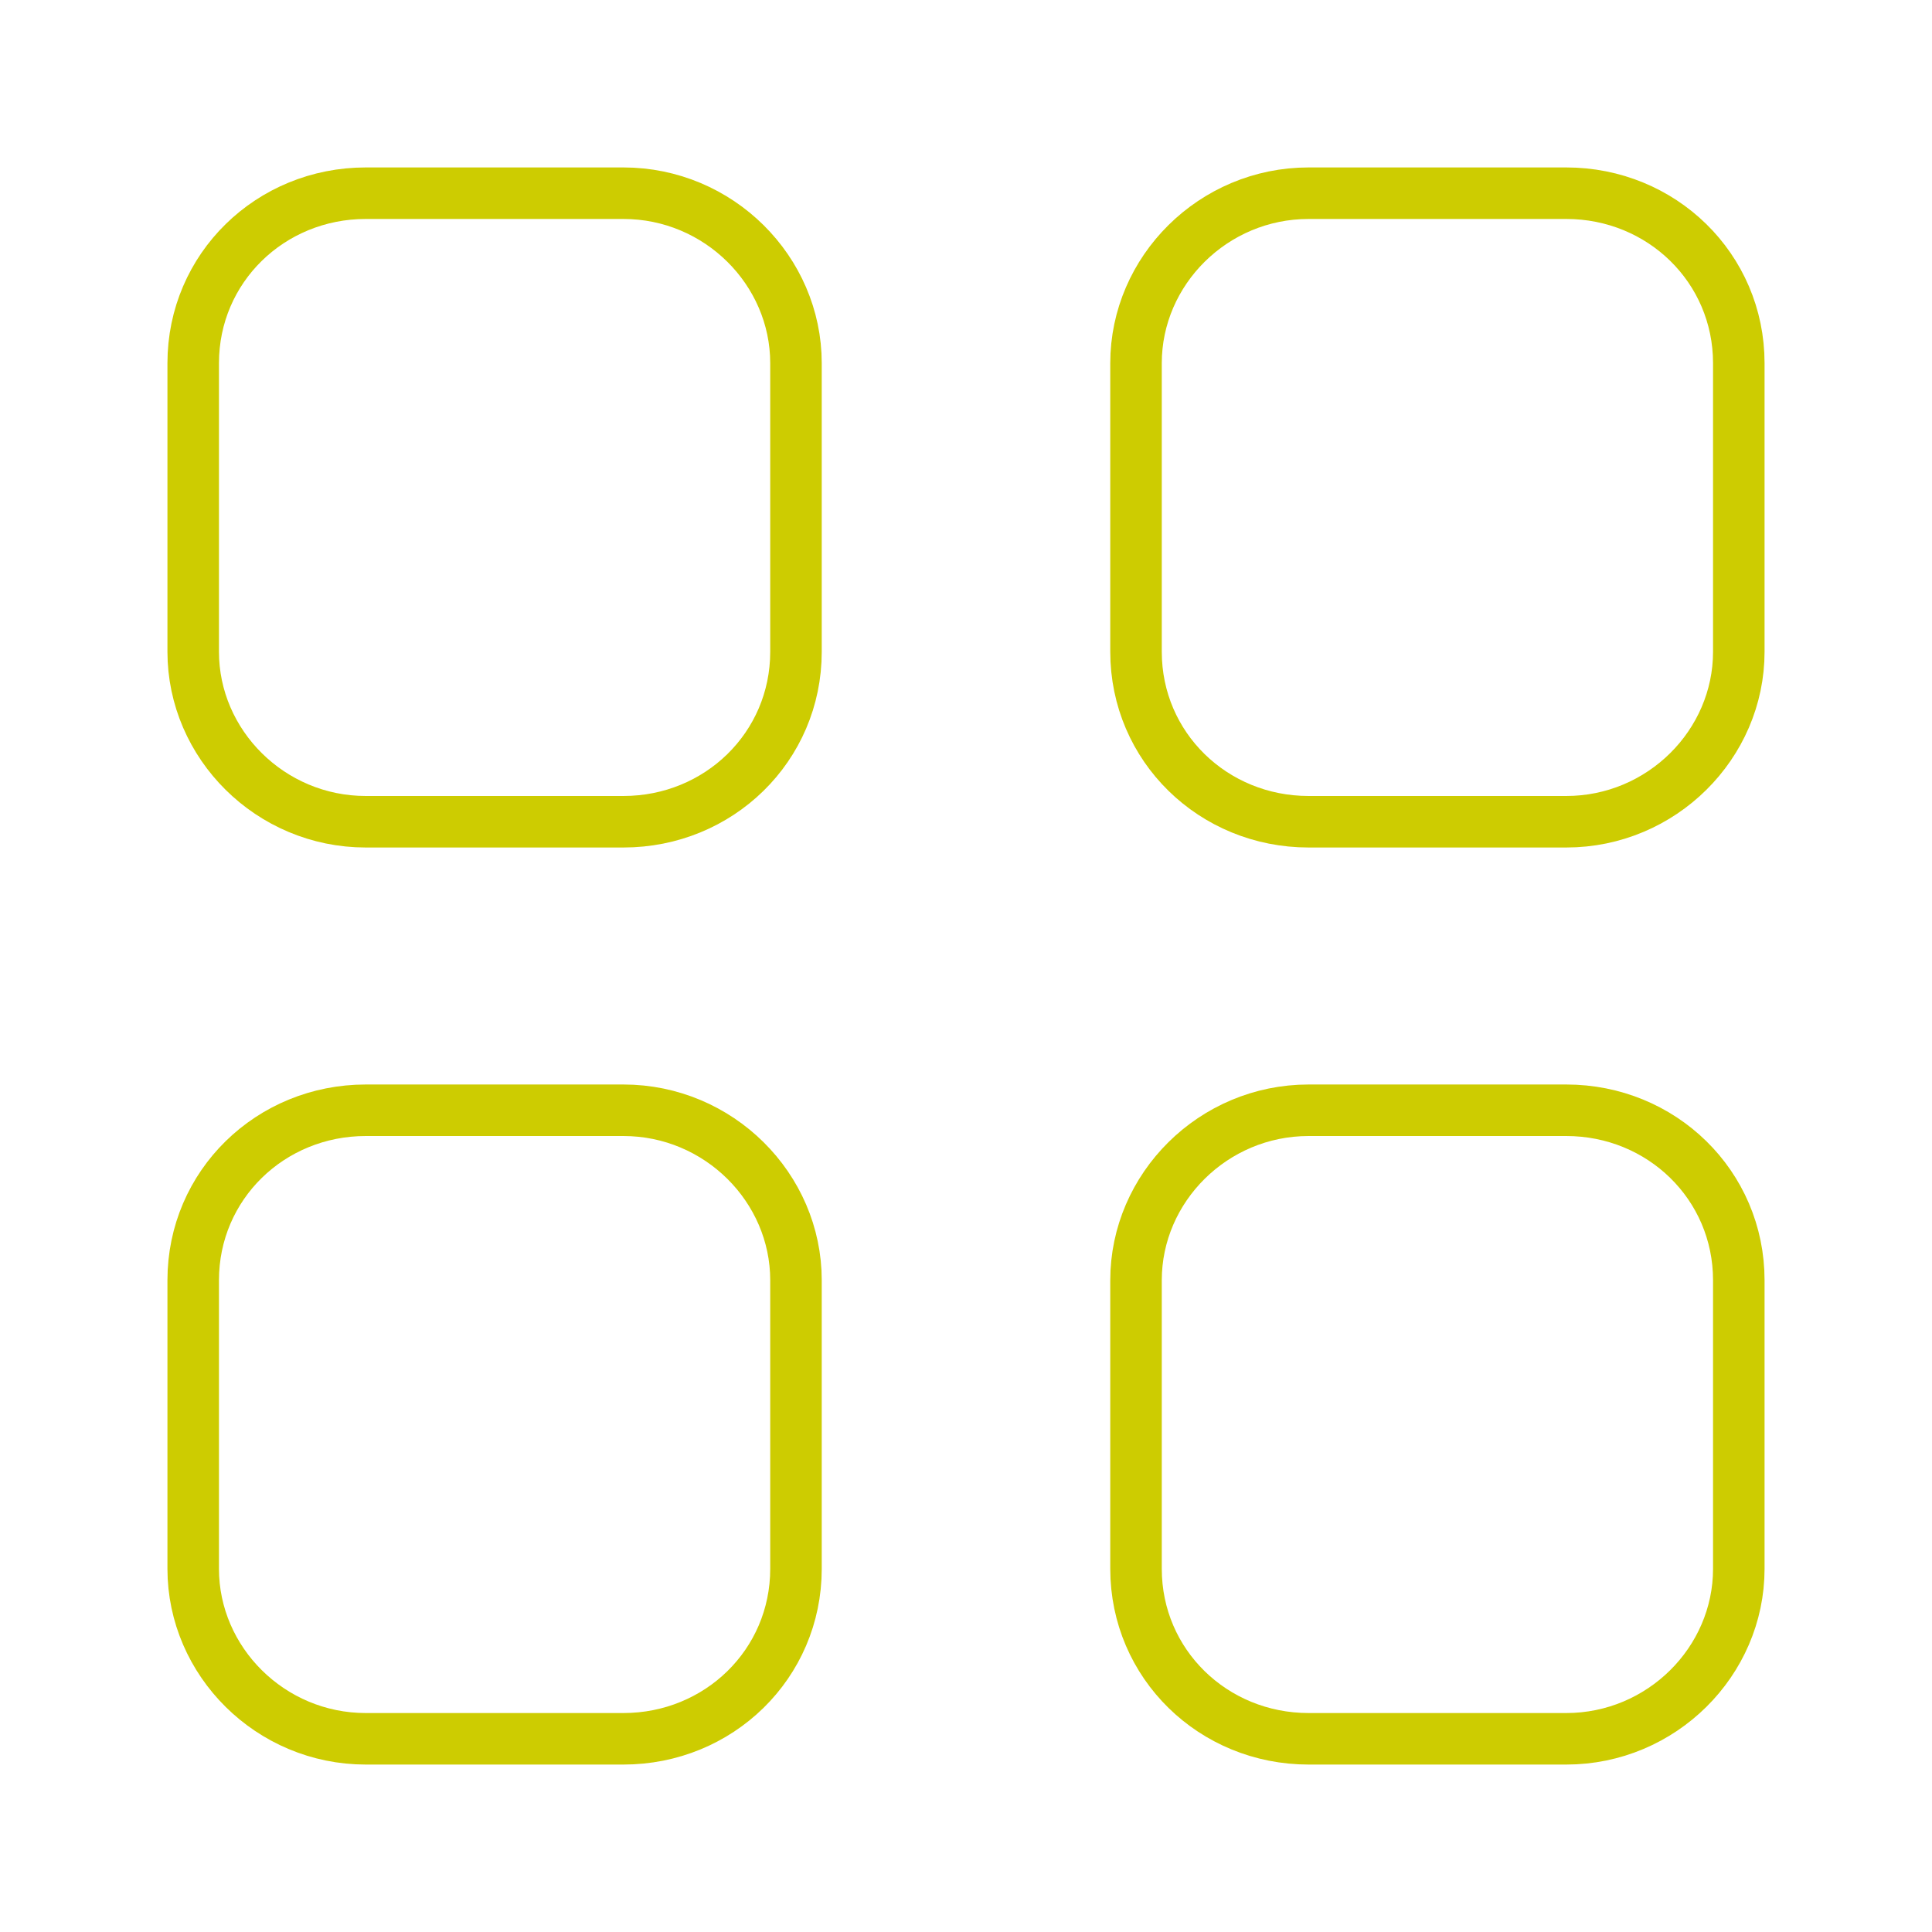 <?xml version="1.0" encoding="utf-8"?>
<!-- Generator: Adobe Illustrator 24.0.2, SVG Export Plug-In . SVG Version: 6.00 Build 0)  -->
<svg version="1.1" id="Layer_1" xmlns="http://www.w3.org/2000/svg" xmlns:xlink="http://www.w3.org/1999/xlink" x="0px" y="0px"
	 viewBox="0 0 75 75" style="enable-background:new 0 0 75 75;" xml:space="preserve">
<style type="text/css">
	.st0{fill:none;stroke:#CDCC01;stroke-width:2;stroke-linecap:round;stroke-linejoin:round;}
</style>
<path class="st0" d="M60.8,7.5c3.7,0,6.7,2.9,6.7,6.6v11.2c0,3.6-3,6.6-6.7,6.6h-10c-3.7,0-6.7-2.9-6.7-6.6V14.1
	c0-3.6,3-6.6,6.7-6.6H60.8z"/>
<path class="st0" d="M14.2,7.5c-3.7,0-6.7,2.9-6.7,6.6l0,11.2c0,3.6,3,6.6,6.7,6.6h10c3.7,0,6.7-2.9,6.7-6.6l0-11.2
	c0-3.6-3-6.6-6.7-6.6H14.2z"/>
<path class="st0" d="M60.8,43.1c3.7,0,6.7,2.9,6.7,6.6v11.2c0,3.6-3,6.6-6.7,6.6h-10c-3.7,0-6.7-2.9-6.7-6.6V49.7
	c0-3.6,3-6.6,6.7-6.6H60.8z"/>
<path class="st0" d="M14.2,43.1c-3.7,0-6.7,2.9-6.7,6.6l0,11.2c0,3.6,3,6.6,6.7,6.6h10c3.7,0,6.7-2.9,6.7-6.6V49.7
	c0-3.6-3-6.6-6.7-6.6H14.2z"/>
</svg>
